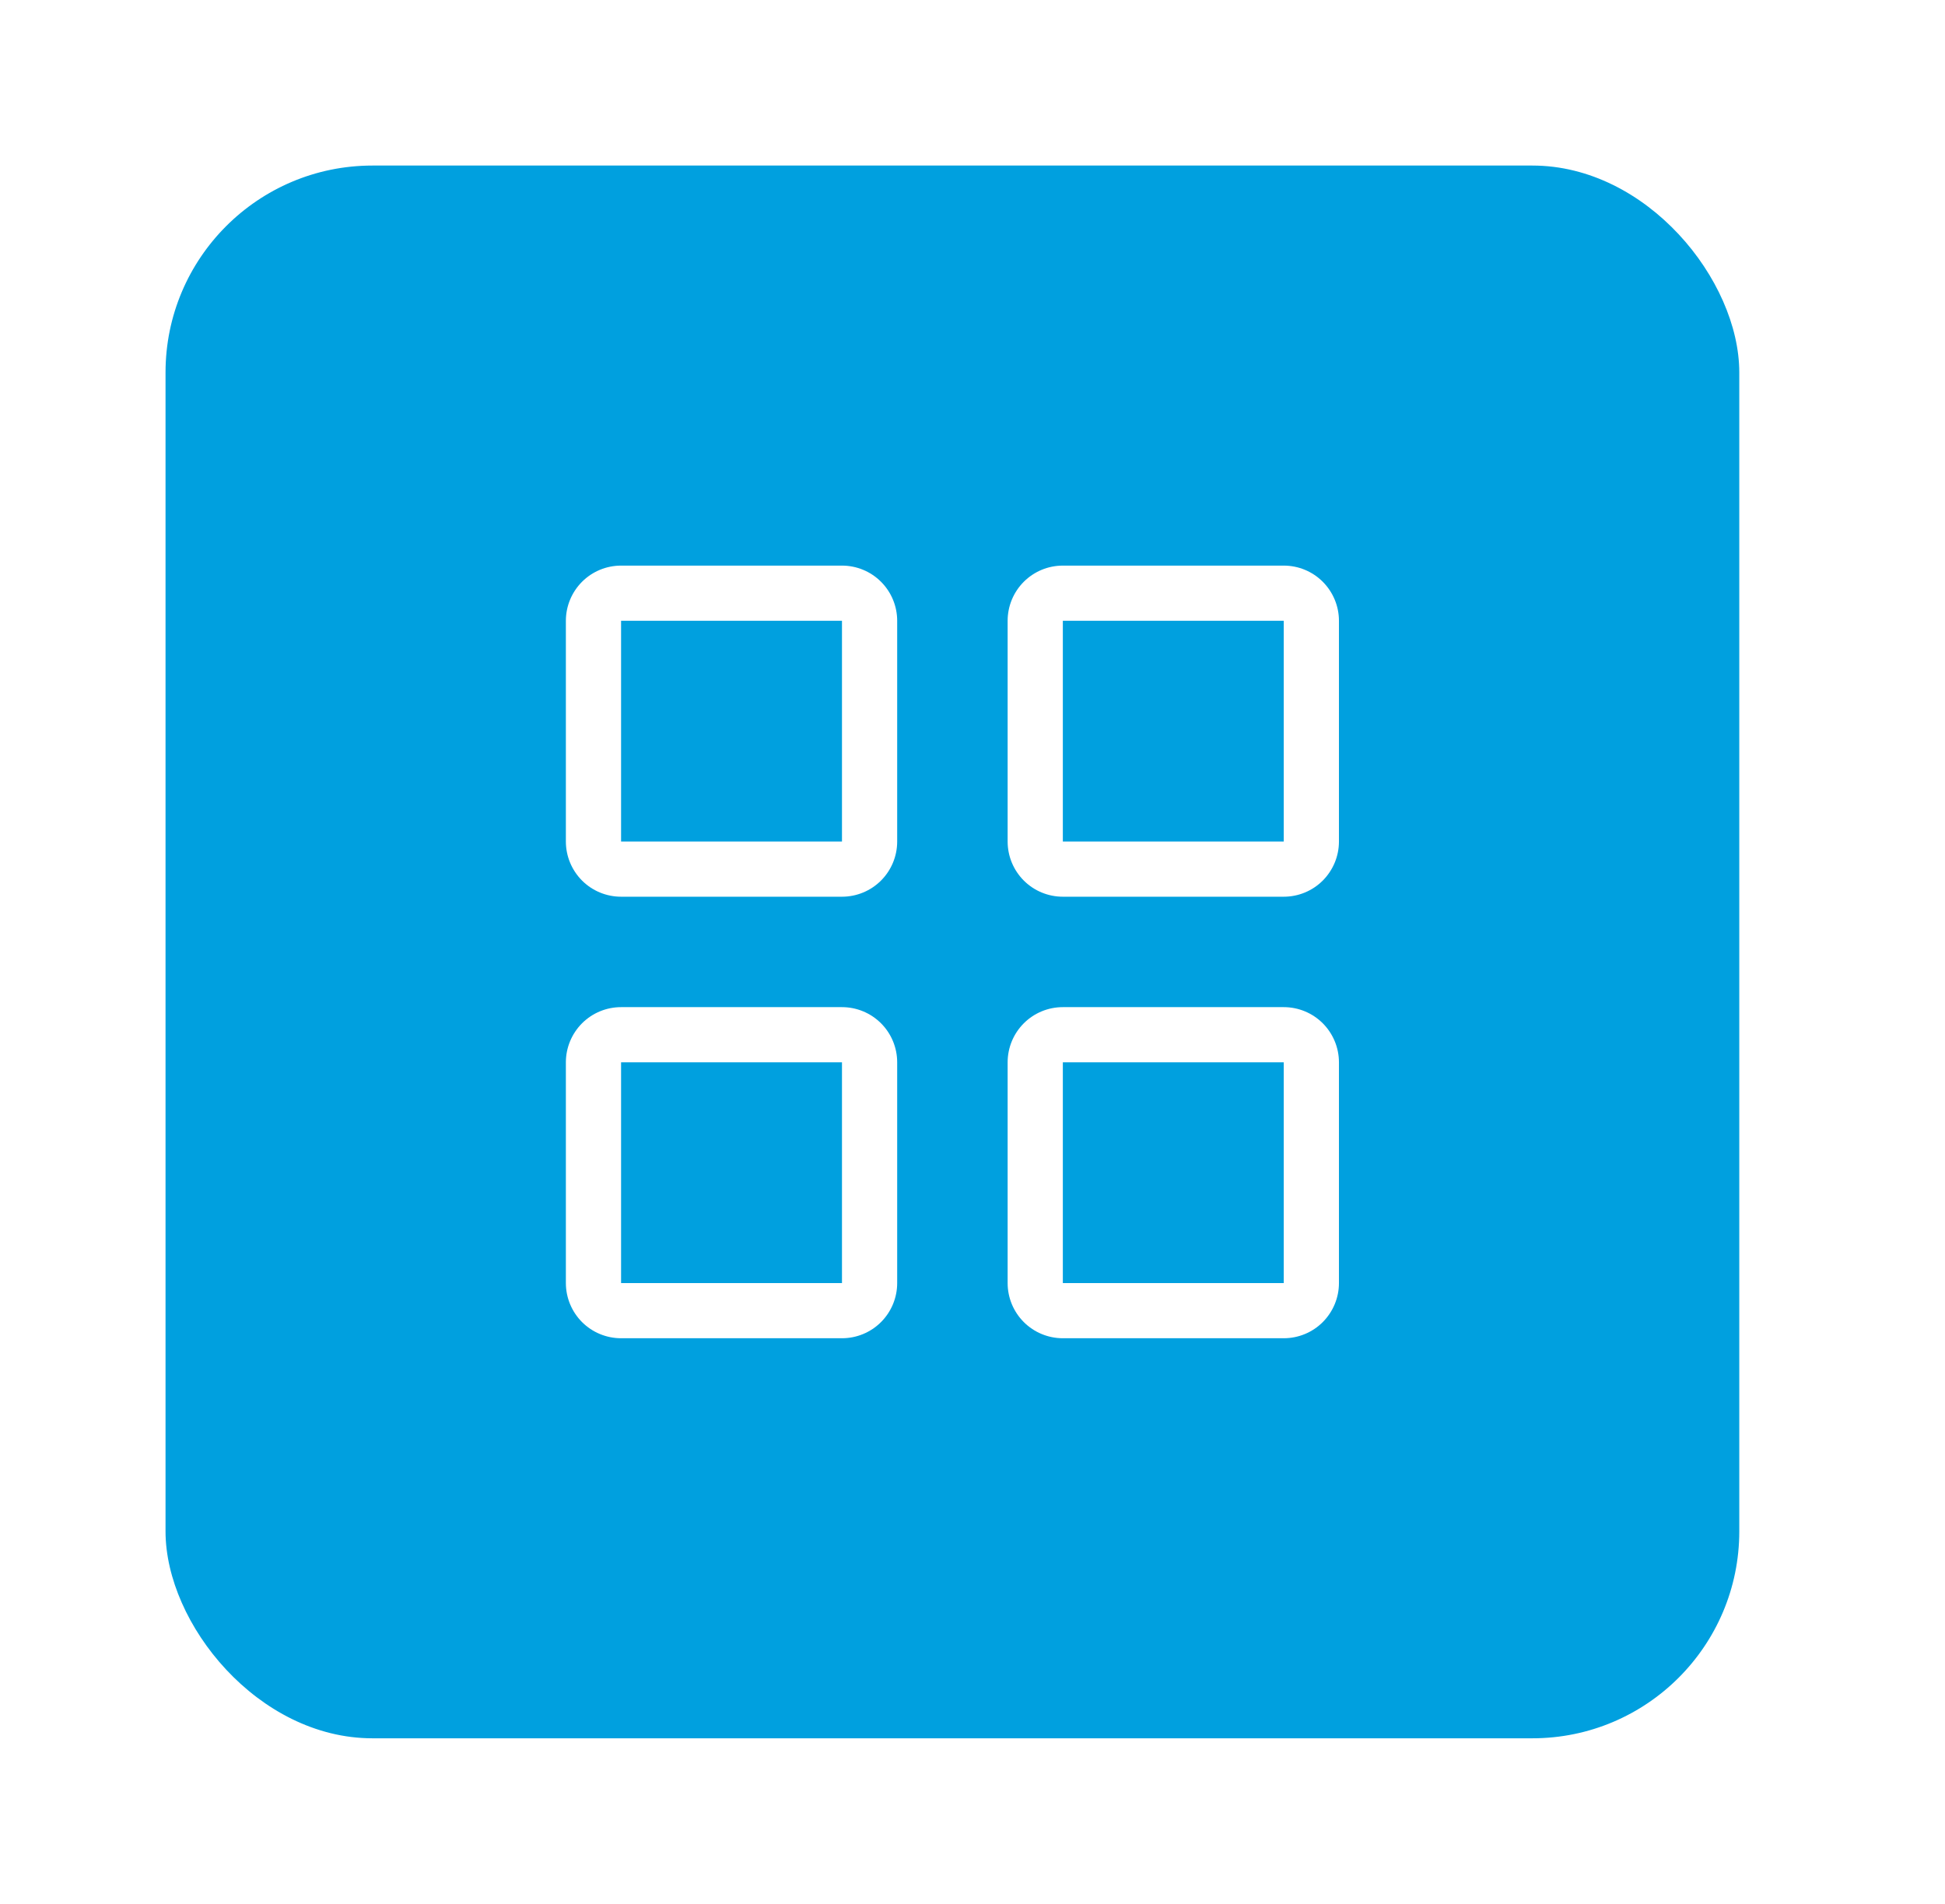 <svg width="47" height="46" viewBox="0 0 47 46" fill="none" xmlns="http://www.w3.org/2000/svg">
<g filter="url(#filter0_d_10072_78366)">
<rect x="4" y="4" width="38.029" height="38" rx="5" fill="#00A0DF"/>
</g>
<g clip-path="url(#clip0_10072_78366)">
<path d="M20.346 13.666H15.008C14.655 13.666 14.315 13.806 14.065 14.056C13.815 14.307 13.674 14.646 13.674 14.999V20.333C13.674 20.686 13.815 21.025 14.065 21.276C14.315 21.526 14.655 21.666 15.008 21.666H20.346C20.7 21.666 21.039 21.526 21.289 21.276C21.54 21.025 21.68 20.686 21.68 20.333V14.999C21.68 14.646 21.54 14.307 21.289 14.056C21.039 13.806 20.7 13.666 20.346 13.666ZM15.008 20.333V14.999H20.346V20.333H15.008Z" fill="white"/>
<path d="M31.021 13.666H25.683C25.329 13.666 24.99 13.806 24.74 14.056C24.489 14.307 24.349 14.646 24.349 14.999V20.333C24.349 20.686 24.489 21.025 24.74 21.276C24.99 21.526 25.329 21.666 25.683 21.666H31.021C31.375 21.666 31.714 21.526 31.964 21.276C32.214 21.025 32.355 20.686 32.355 20.333V14.999C32.355 14.646 32.214 14.307 31.964 14.056C31.714 13.806 31.375 13.666 31.021 13.666ZM25.683 20.333V14.999H31.021V20.333H25.683Z" fill="white"/>
<path d="M20.346 24.334H15.008C14.655 24.334 14.315 24.474 14.065 24.724C13.815 24.975 13.674 25.314 13.674 25.667V31.001C13.674 31.354 13.815 31.693 14.065 31.944C14.315 32.194 14.655 32.334 15.008 32.334H20.346C20.7 32.334 21.039 32.194 21.289 31.944C21.54 31.693 21.68 31.354 21.68 31.001V25.667C21.68 25.314 21.54 24.975 21.289 24.724C21.039 24.474 20.7 24.334 20.346 24.334ZM15.008 31.001V25.667H20.346V31.001H15.008Z" fill="white"/>
<path d="M31.021 24.334H25.683C25.329 24.334 24.99 24.474 24.74 24.724C24.489 24.975 24.349 25.314 24.349 25.667V31.001C24.349 31.354 24.489 31.693 24.74 31.944C24.99 32.194 25.329 32.334 25.683 32.334H31.021C31.375 32.334 31.714 32.194 31.964 31.944C32.214 31.693 32.355 31.354 32.355 31.001V25.667C32.355 25.314 32.214 24.975 31.964 24.724C31.714 24.474 31.375 24.334 31.021 24.334ZM25.683 31.001V25.667H31.021V31.001H25.683Z" fill="white"/>
</g>
<defs>
<filter id="filter0_d_10072_78366" x="0" y="0" width="46.029" height="46" filterUnits="userSpaceOnUse" color-interpolation-filters="sRGB">
<feFlood flood-opacity="0" result="BackgroundImageFix"/>
<feColorMatrix in="SourceAlpha" type="matrix" values="0 0 0 0 0 0 0 0 0 0 0 0 0 0 0 0 0 0 127 0" result="hardAlpha"/>
<feOffset/>
<feGaussianBlur stdDeviation="2"/>
<feColorMatrix type="matrix" values="0 0 0 0 0.898 0 0 0 0 0.898 0 0 0 0 0.898 0 0 0 1 0"/>
<feBlend mode="normal" in2="BackgroundImageFix" result="effect1_dropShadow_10072_78366"/>
<feBlend mode="normal" in="SourceGraphic" in2="effect1_dropShadow_10072_78366" result="shape"/>
</filter>
<clipPath id="clip0_10072_78366">
<rect width="24.018" height="24" fill="white" transform="translate(11.005 11)"/>
</clipPath>
</defs>
</svg>
